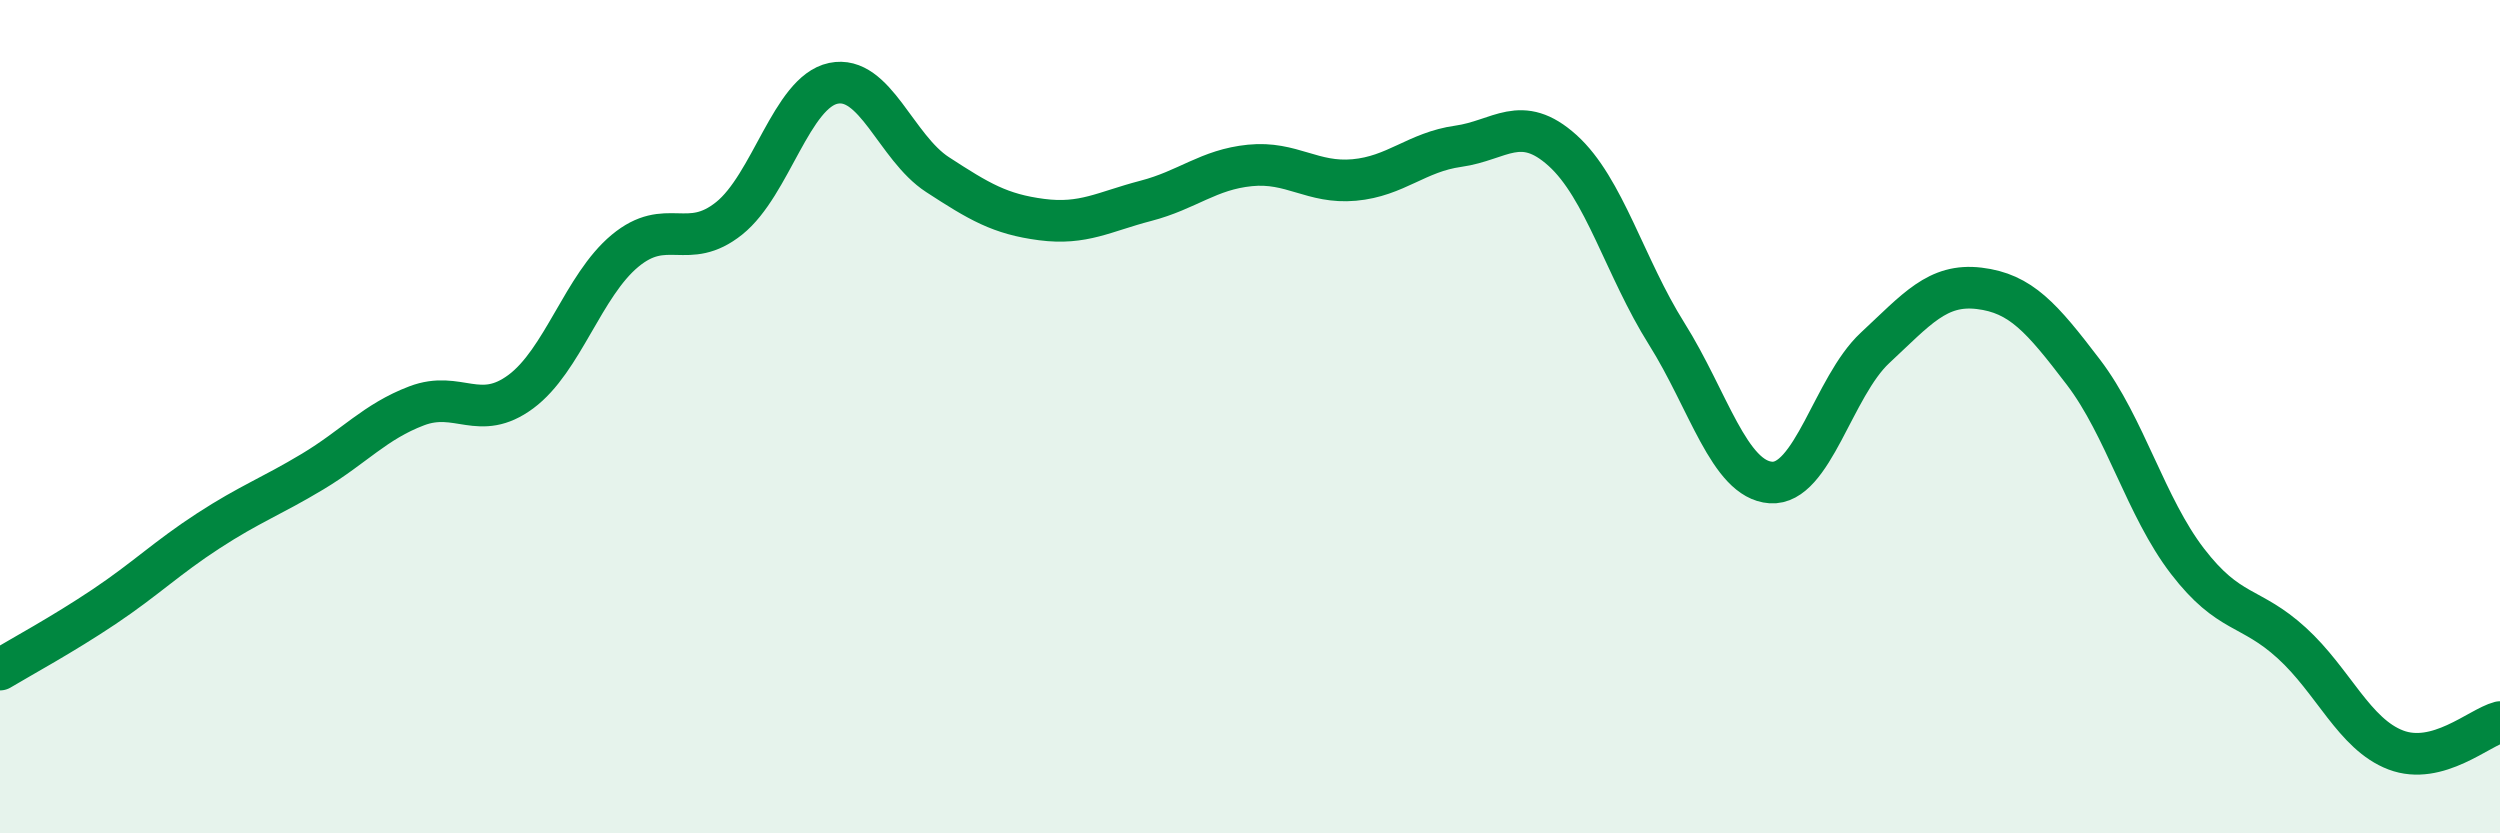 
    <svg width="60" height="20" viewBox="0 0 60 20" xmlns="http://www.w3.org/2000/svg">
      <path
        d="M 0,16.07 C 0.5,15.77 1.5,15.23 2.5,14.56 C 3.5,13.89 4,13.39 5,12.74 C 6,12.09 6.5,11.92 7.5,11.32 C 8.5,10.72 9,10.12 10,9.74 C 11,9.36 11.5,10.14 12.5,9.4 C 13.5,8.66 14,6.85 15,6.02 C 16,5.19 16.5,6.04 17.5,5.24 C 18.5,4.44 19,2.21 20,2 C 21,1.79 21.5,3.54 22.5,4.19 C 23.5,4.84 24,5.14 25,5.27 C 26,5.4 26.5,5.08 27.5,4.82 C 28.5,4.56 29,4.07 30,3.97 C 31,3.87 31.5,4.41 32.5,4.32 C 33.5,4.23 34,3.65 35,3.51 C 36,3.37 36.5,2.71 37.5,3.61 C 38.5,4.51 39,6.42 40,8.01 C 41,9.6 41.5,11.51 42.5,11.58 C 43.5,11.65 44,9.28 45,8.35 C 46,7.42 46.5,6.8 47.5,6.92 C 48.5,7.04 49,7.62 50,8.93 C 51,10.24 51.5,12.17 52.5,13.47 C 53.5,14.77 54,14.52 55,15.43 C 56,16.34 56.5,17.62 57.5,18 C 58.5,18.38 59.5,17.46 60,17.33L60 20L0 20Z"
        fill="#008740"
        opacity="0.1"
        stroke-linecap="round"
        stroke-linejoin="round"
      />
      <path
        d="M 0,16.07 C 0.5,15.77 1.5,15.23 2.5,14.56 C 3.5,13.89 4,13.39 5,12.74 C 6,12.09 6.5,11.92 7.5,11.32 C 8.5,10.72 9,10.12 10,9.74 C 11,9.36 11.5,10.14 12.5,9.4 C 13.5,8.66 14,6.85 15,6.02 C 16,5.19 16.5,6.04 17.5,5.24 C 18.5,4.44 19,2.21 20,2 C 21,1.79 21.5,3.54 22.5,4.19 C 23.5,4.84 24,5.14 25,5.27 C 26,5.4 26.5,5.08 27.5,4.82 C 28.5,4.56 29,4.07 30,3.97 C 31,3.87 31.5,4.41 32.5,4.32 C 33.5,4.23 34,3.65 35,3.51 C 36,3.37 36.5,2.71 37.5,3.61 C 38.5,4.51 39,6.42 40,8.01 C 41,9.6 41.5,11.51 42.5,11.58 C 43.5,11.65 44,9.28 45,8.35 C 46,7.42 46.5,6.8 47.5,6.92 C 48.5,7.04 49,7.62 50,8.93 C 51,10.24 51.5,12.17 52.5,13.47 C 53.5,14.77 54,14.52 55,15.43 C 56,16.34 56.5,17.62 57.5,18 C 58.5,18.38 59.5,17.46 60,17.33"
        stroke="#008740"
        stroke-width="1"
        fill="none"
        stroke-linecap="round"
        stroke-linejoin="round"
      />
    </svg>
  